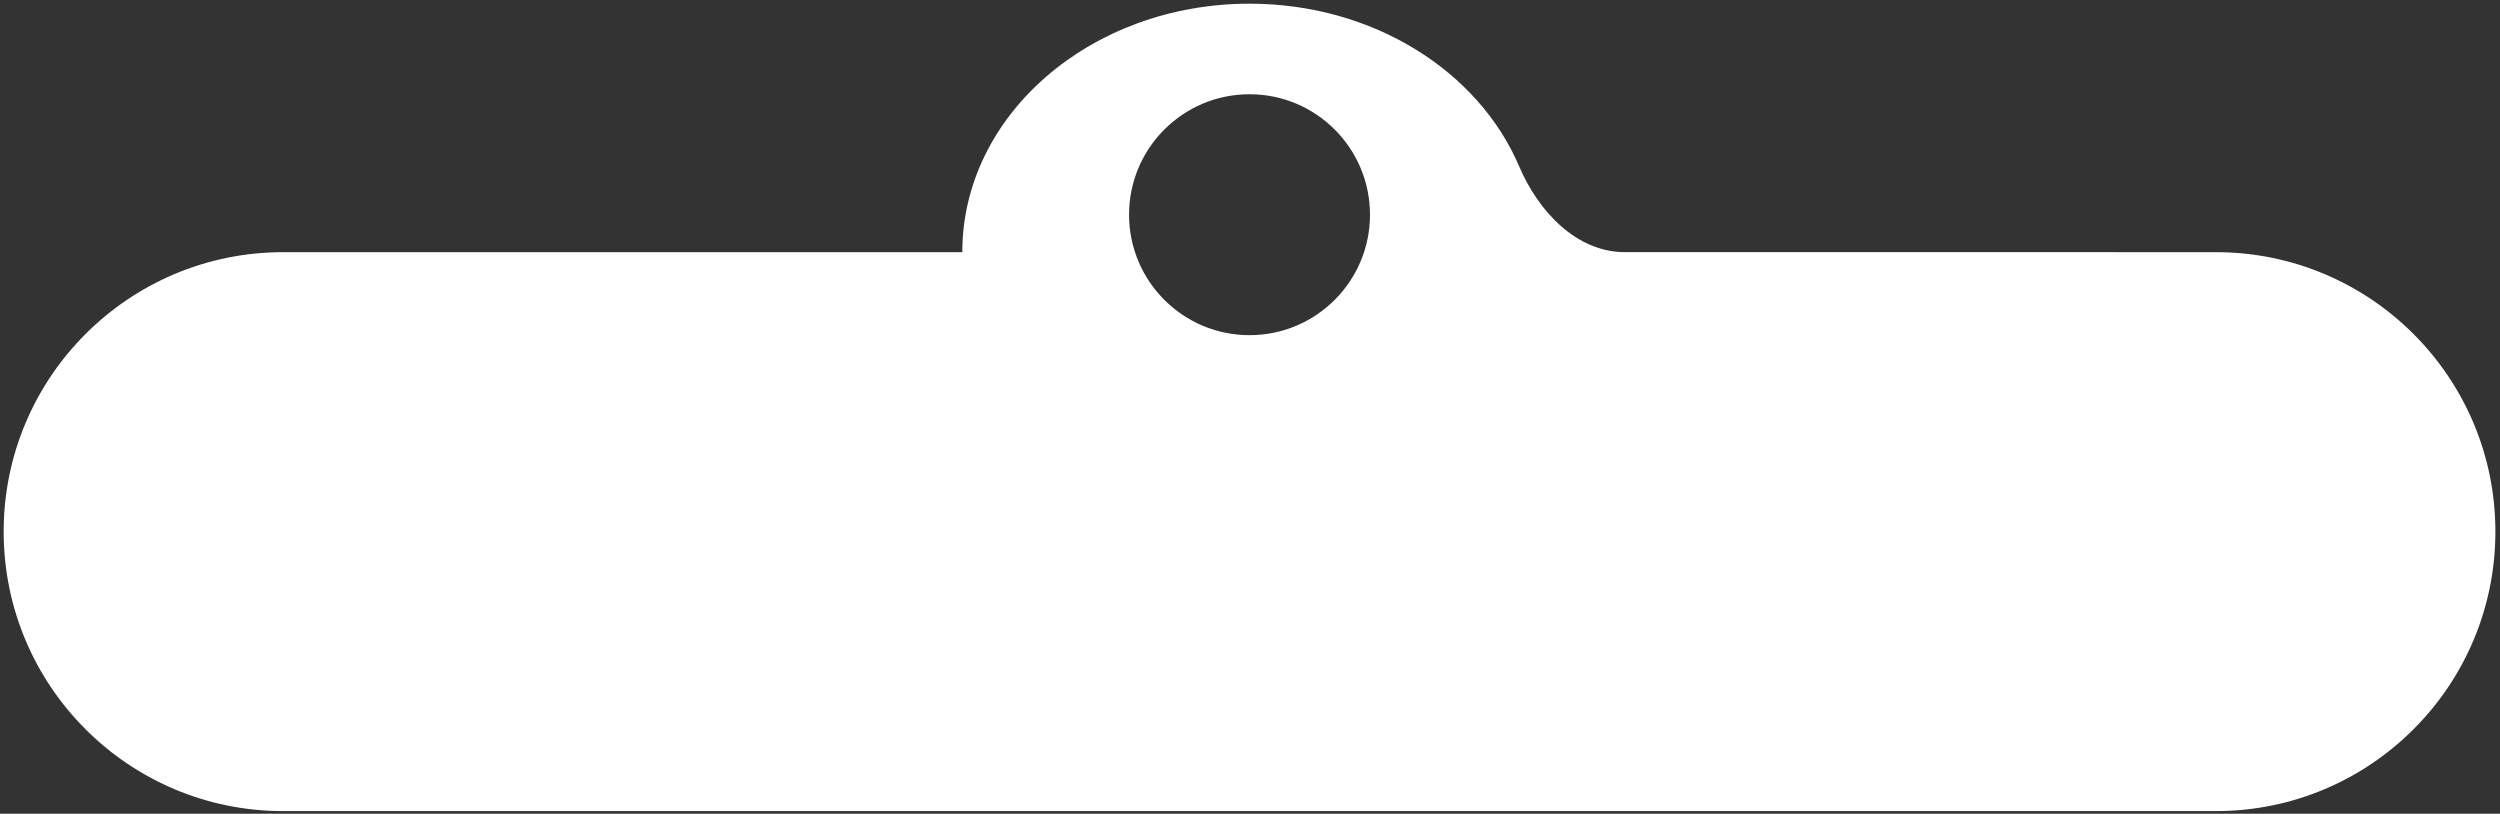 <?xml version="1.0" encoding="UTF-8"?> <svg xmlns="http://www.w3.org/2000/svg" width="510" height="166" viewBox="0 0 510 166" fill="none"><rect x="0" y="0" width="510" height="166" fill="#333333" stroke="none"/> <g clip-path="url(#clip0_9_77)"> <path fill-rule="evenodd" clip-rule="evenodd" d="M309.904 33.926C313.797 43.073 321.555 51.441 331.496 51.441L452.047 51.442C483.534 51.442 509.059 76.966 509.059 108.453C509.059 139.94 483.534 165.464 452.047 165.464H57.76C26.273 165.464 0.748 139.94 0.748 108.453C0.748 76.966 26.273 51.442 57.76 51.442H196.31L196.311 51.441C196.311 23.446 222.543 0.751 254.903 0.751C280.147 0.751 301.662 14.562 309.904 33.926ZM254.903 68.374C268.475 68.374 279.478 57.372 279.478 43.8C279.478 30.228 268.475 19.225 254.903 19.225C241.331 19.225 230.328 30.228 230.328 43.8C230.328 57.372 241.331 68.374 254.903 68.374Z" fill="white"></path> </g> <defs> <clipPath id="clip0_9_77"> <rect width="510" height="166" fill="white"></rect> </clipPath> </defs> </svg> 